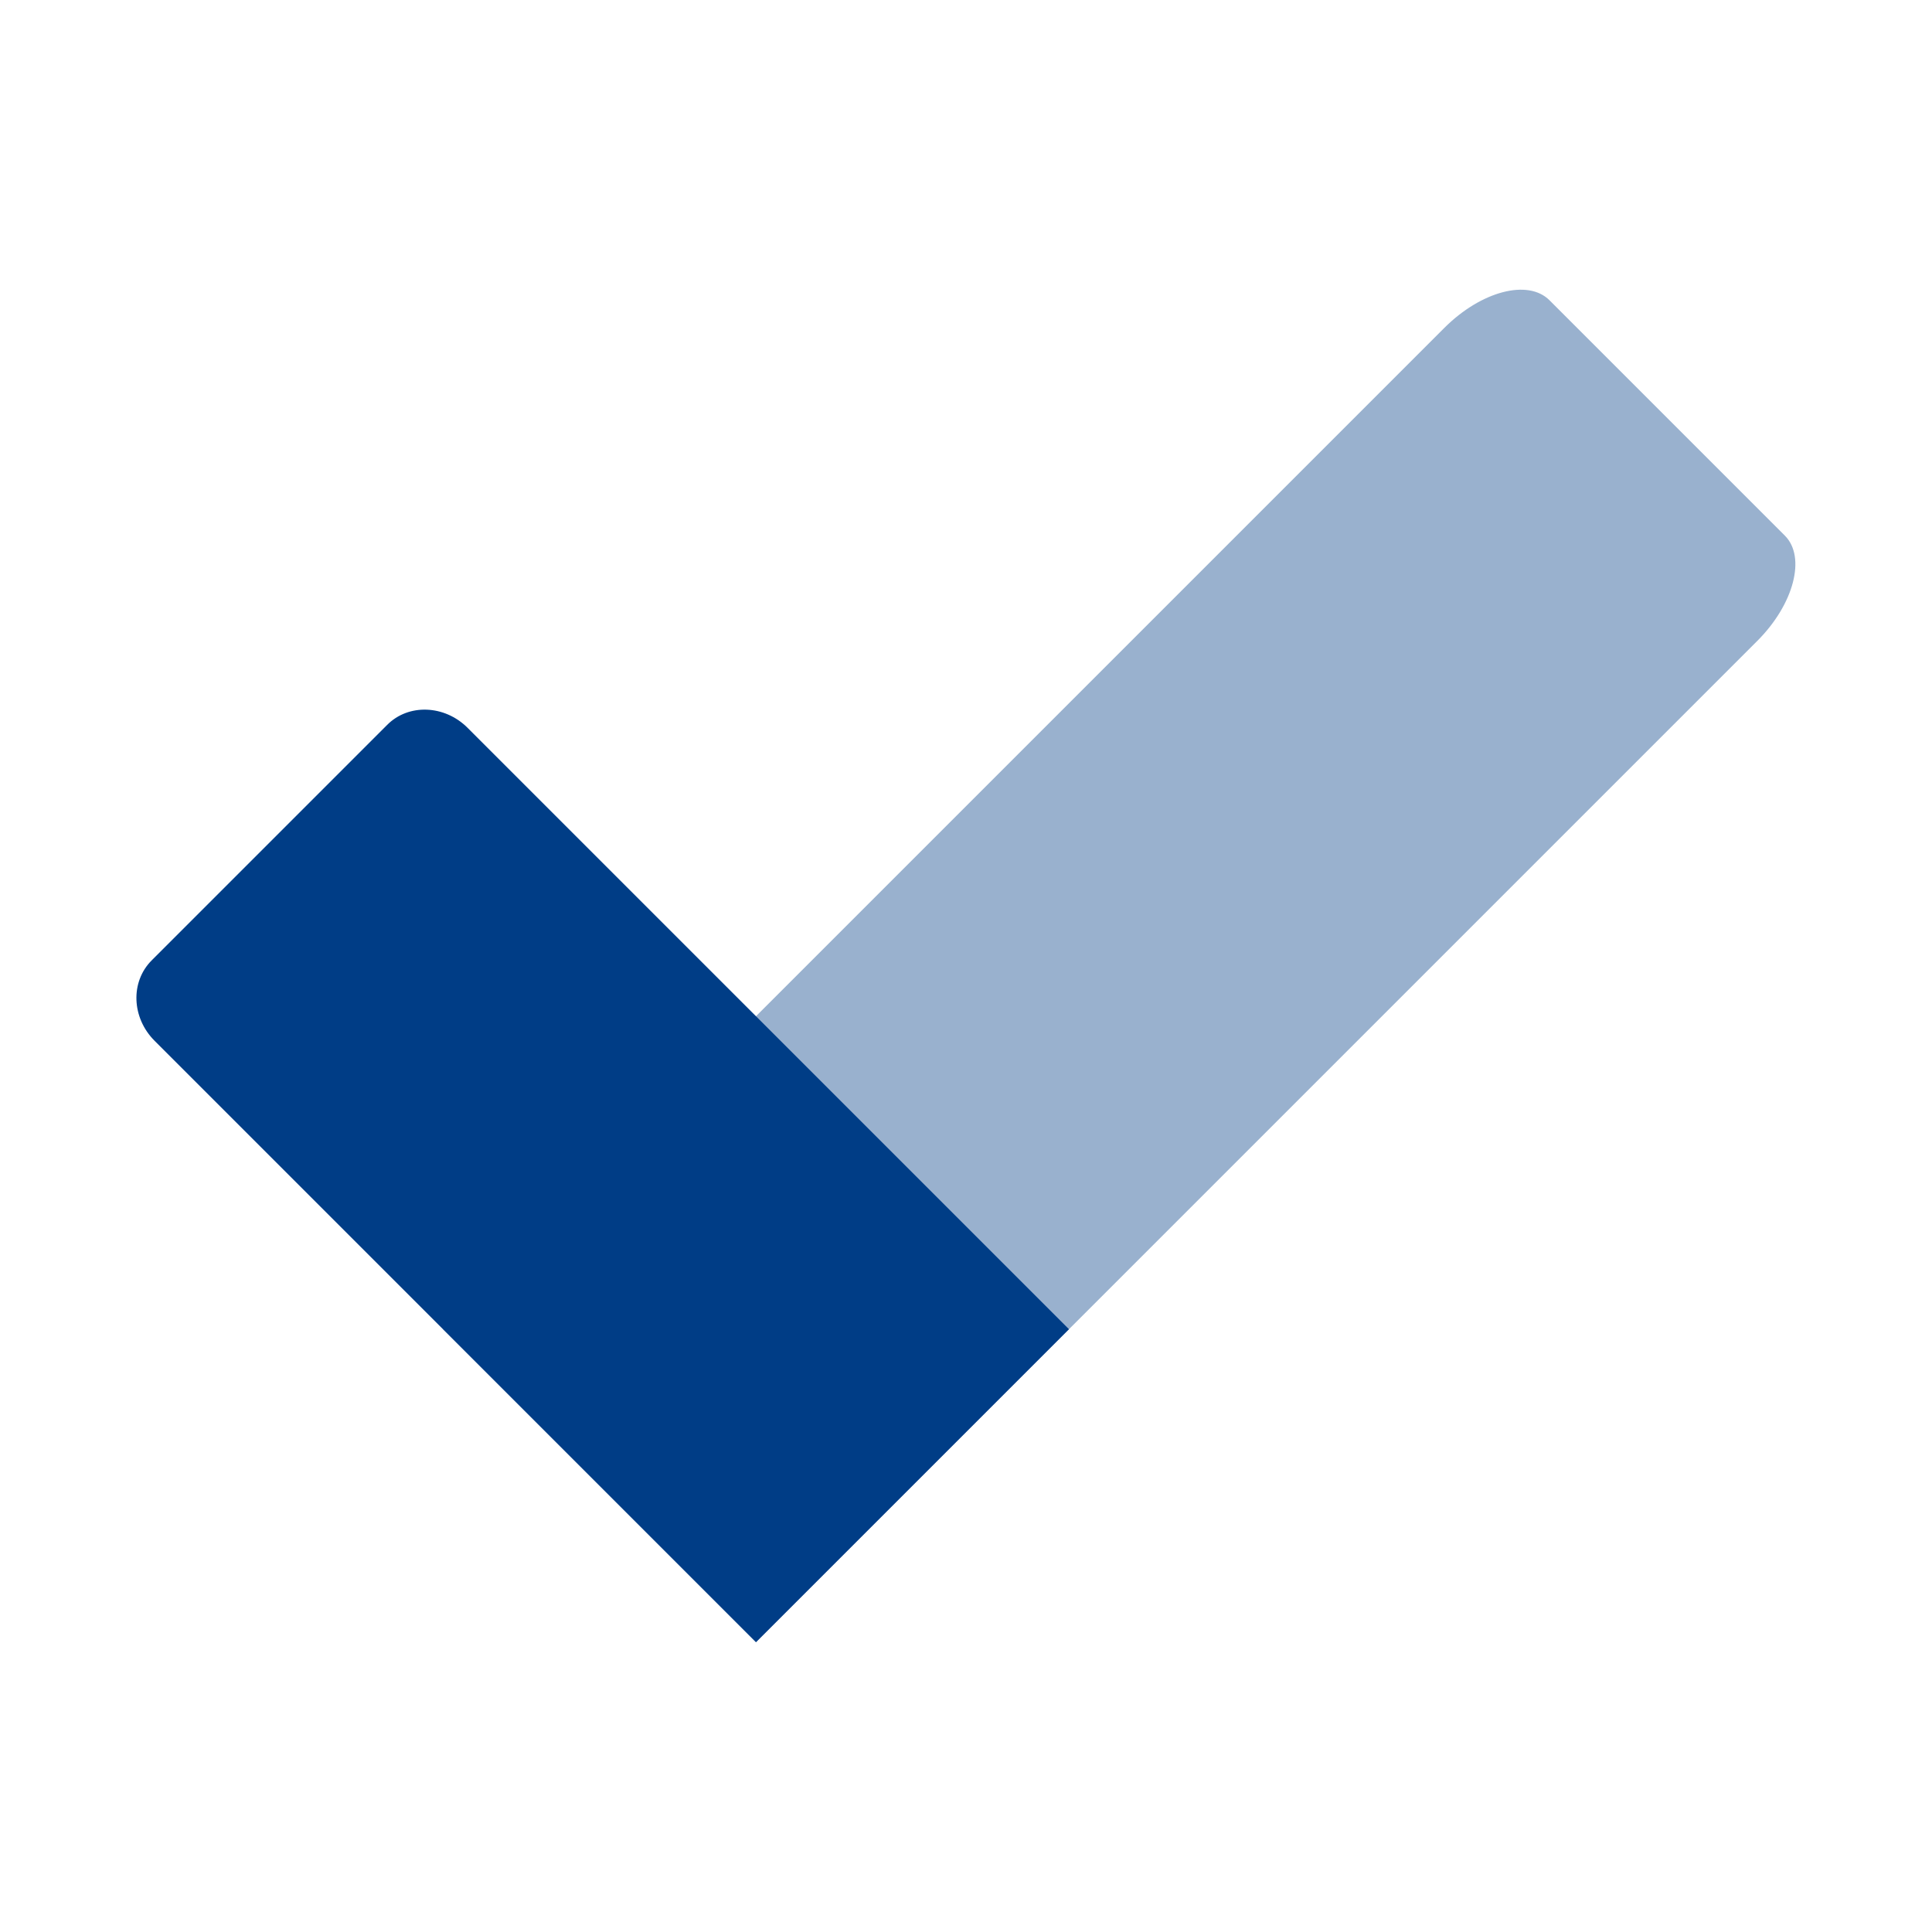 <svg xmlns="http://www.w3.org/2000/svg" width="100" height="100" fill="none" viewBox="0 0 100 100">
  <path fill="#003d86" d="M92.39 27.73 80.2 15.54c-1.11-1.11-3.54-.47-5.44 1.43L22.93 68.8 39.13 85l51.83-51.83c1.89-1.89 2.53-4.33 1.43-5.44" opacity=".4"/>
  <path fill="#003d86" d="M20.04 37.52 7.85 49.71c-1.11 1.11-1.04 2.97.15 4.16L39.13 85l16.2-16.2L24.2 37.67c-1.19-1.19-3.06-1.26-4.16-.15"/>
</svg>
